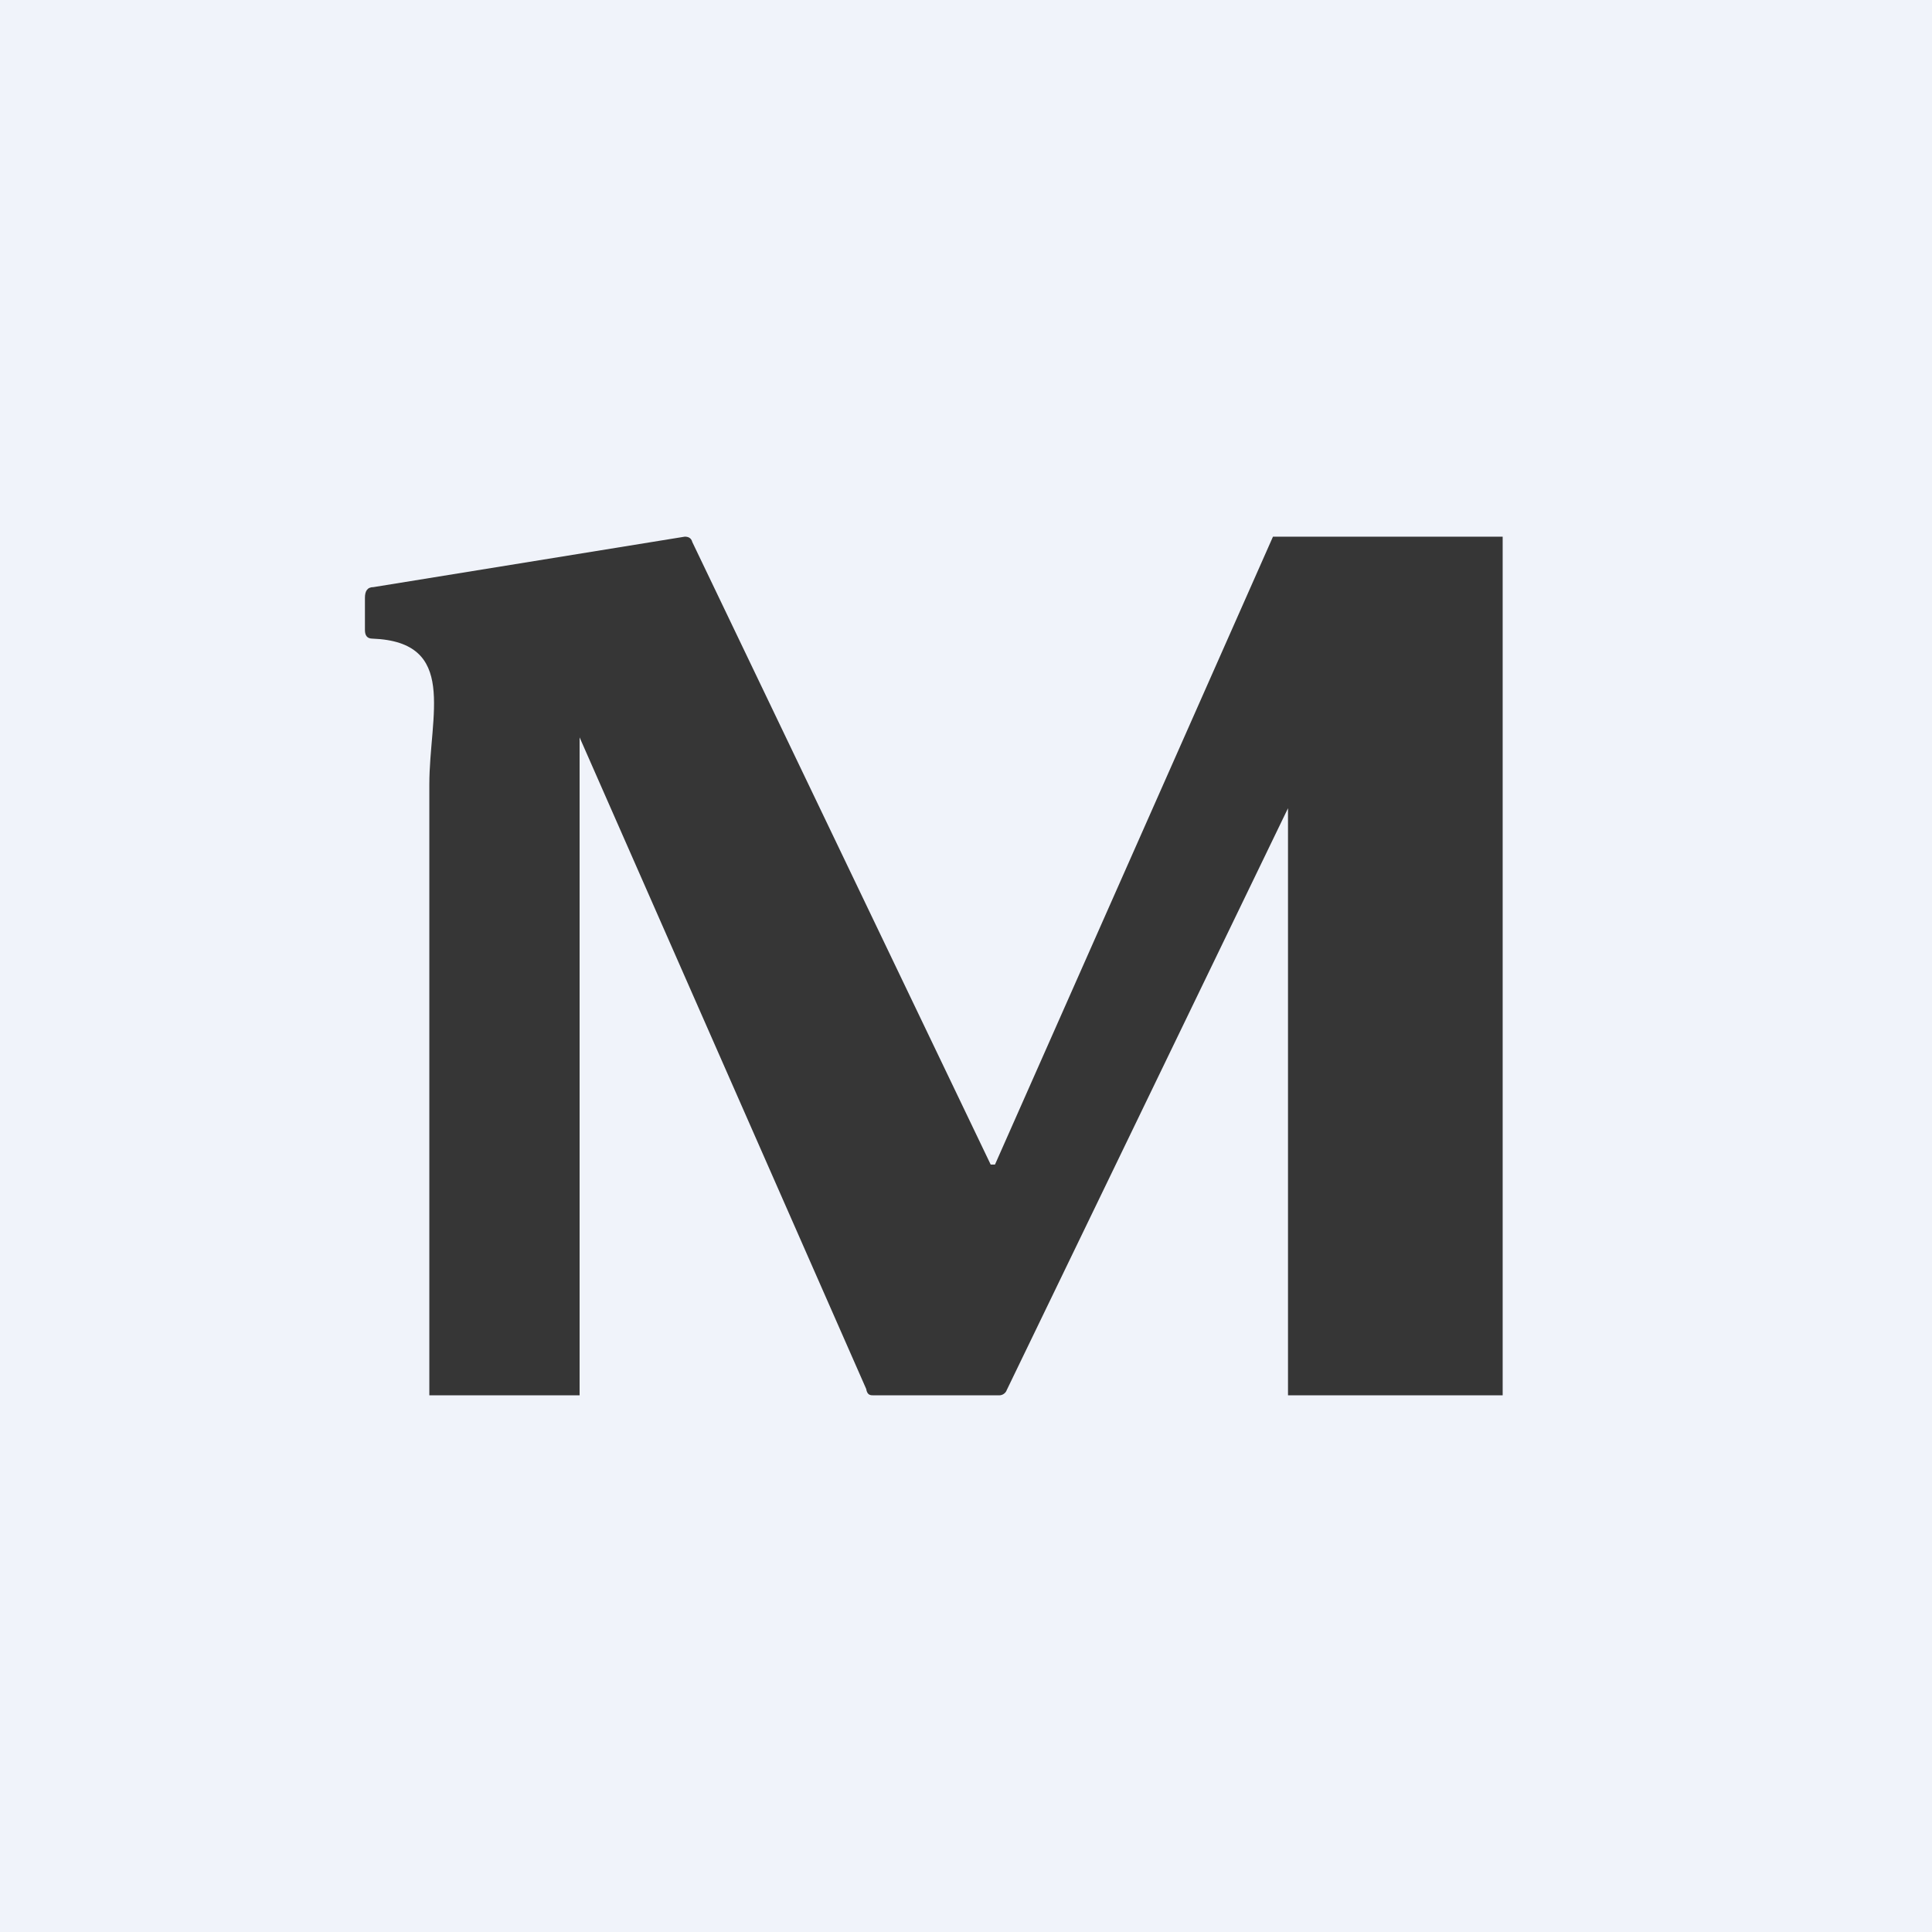 <!-- by TradingView --><svg width="18" height="18" viewBox="0 0 18 18" xmlns="http://www.w3.org/2000/svg"><path fill="#F0F3FA" d="M0 0h18v18H0z"/><path d="M9.23 10.84v.01h.04L11.86 5H14v8h-2V7.53l-2.62 5.42c-.01.03-.04.05-.07.05H8.14c-.03 0-.06 0-.07-.06L5.4 6.87V13H4V7.31c0-.65.27-1.33-.53-1.36-.05 0-.07-.03-.07-.08v-.3c0-.06.02-.1.08-.1L6.38 5c.03 0 .06.01.07.05l2.78 5.8Z" fill="#363636"/></svg>